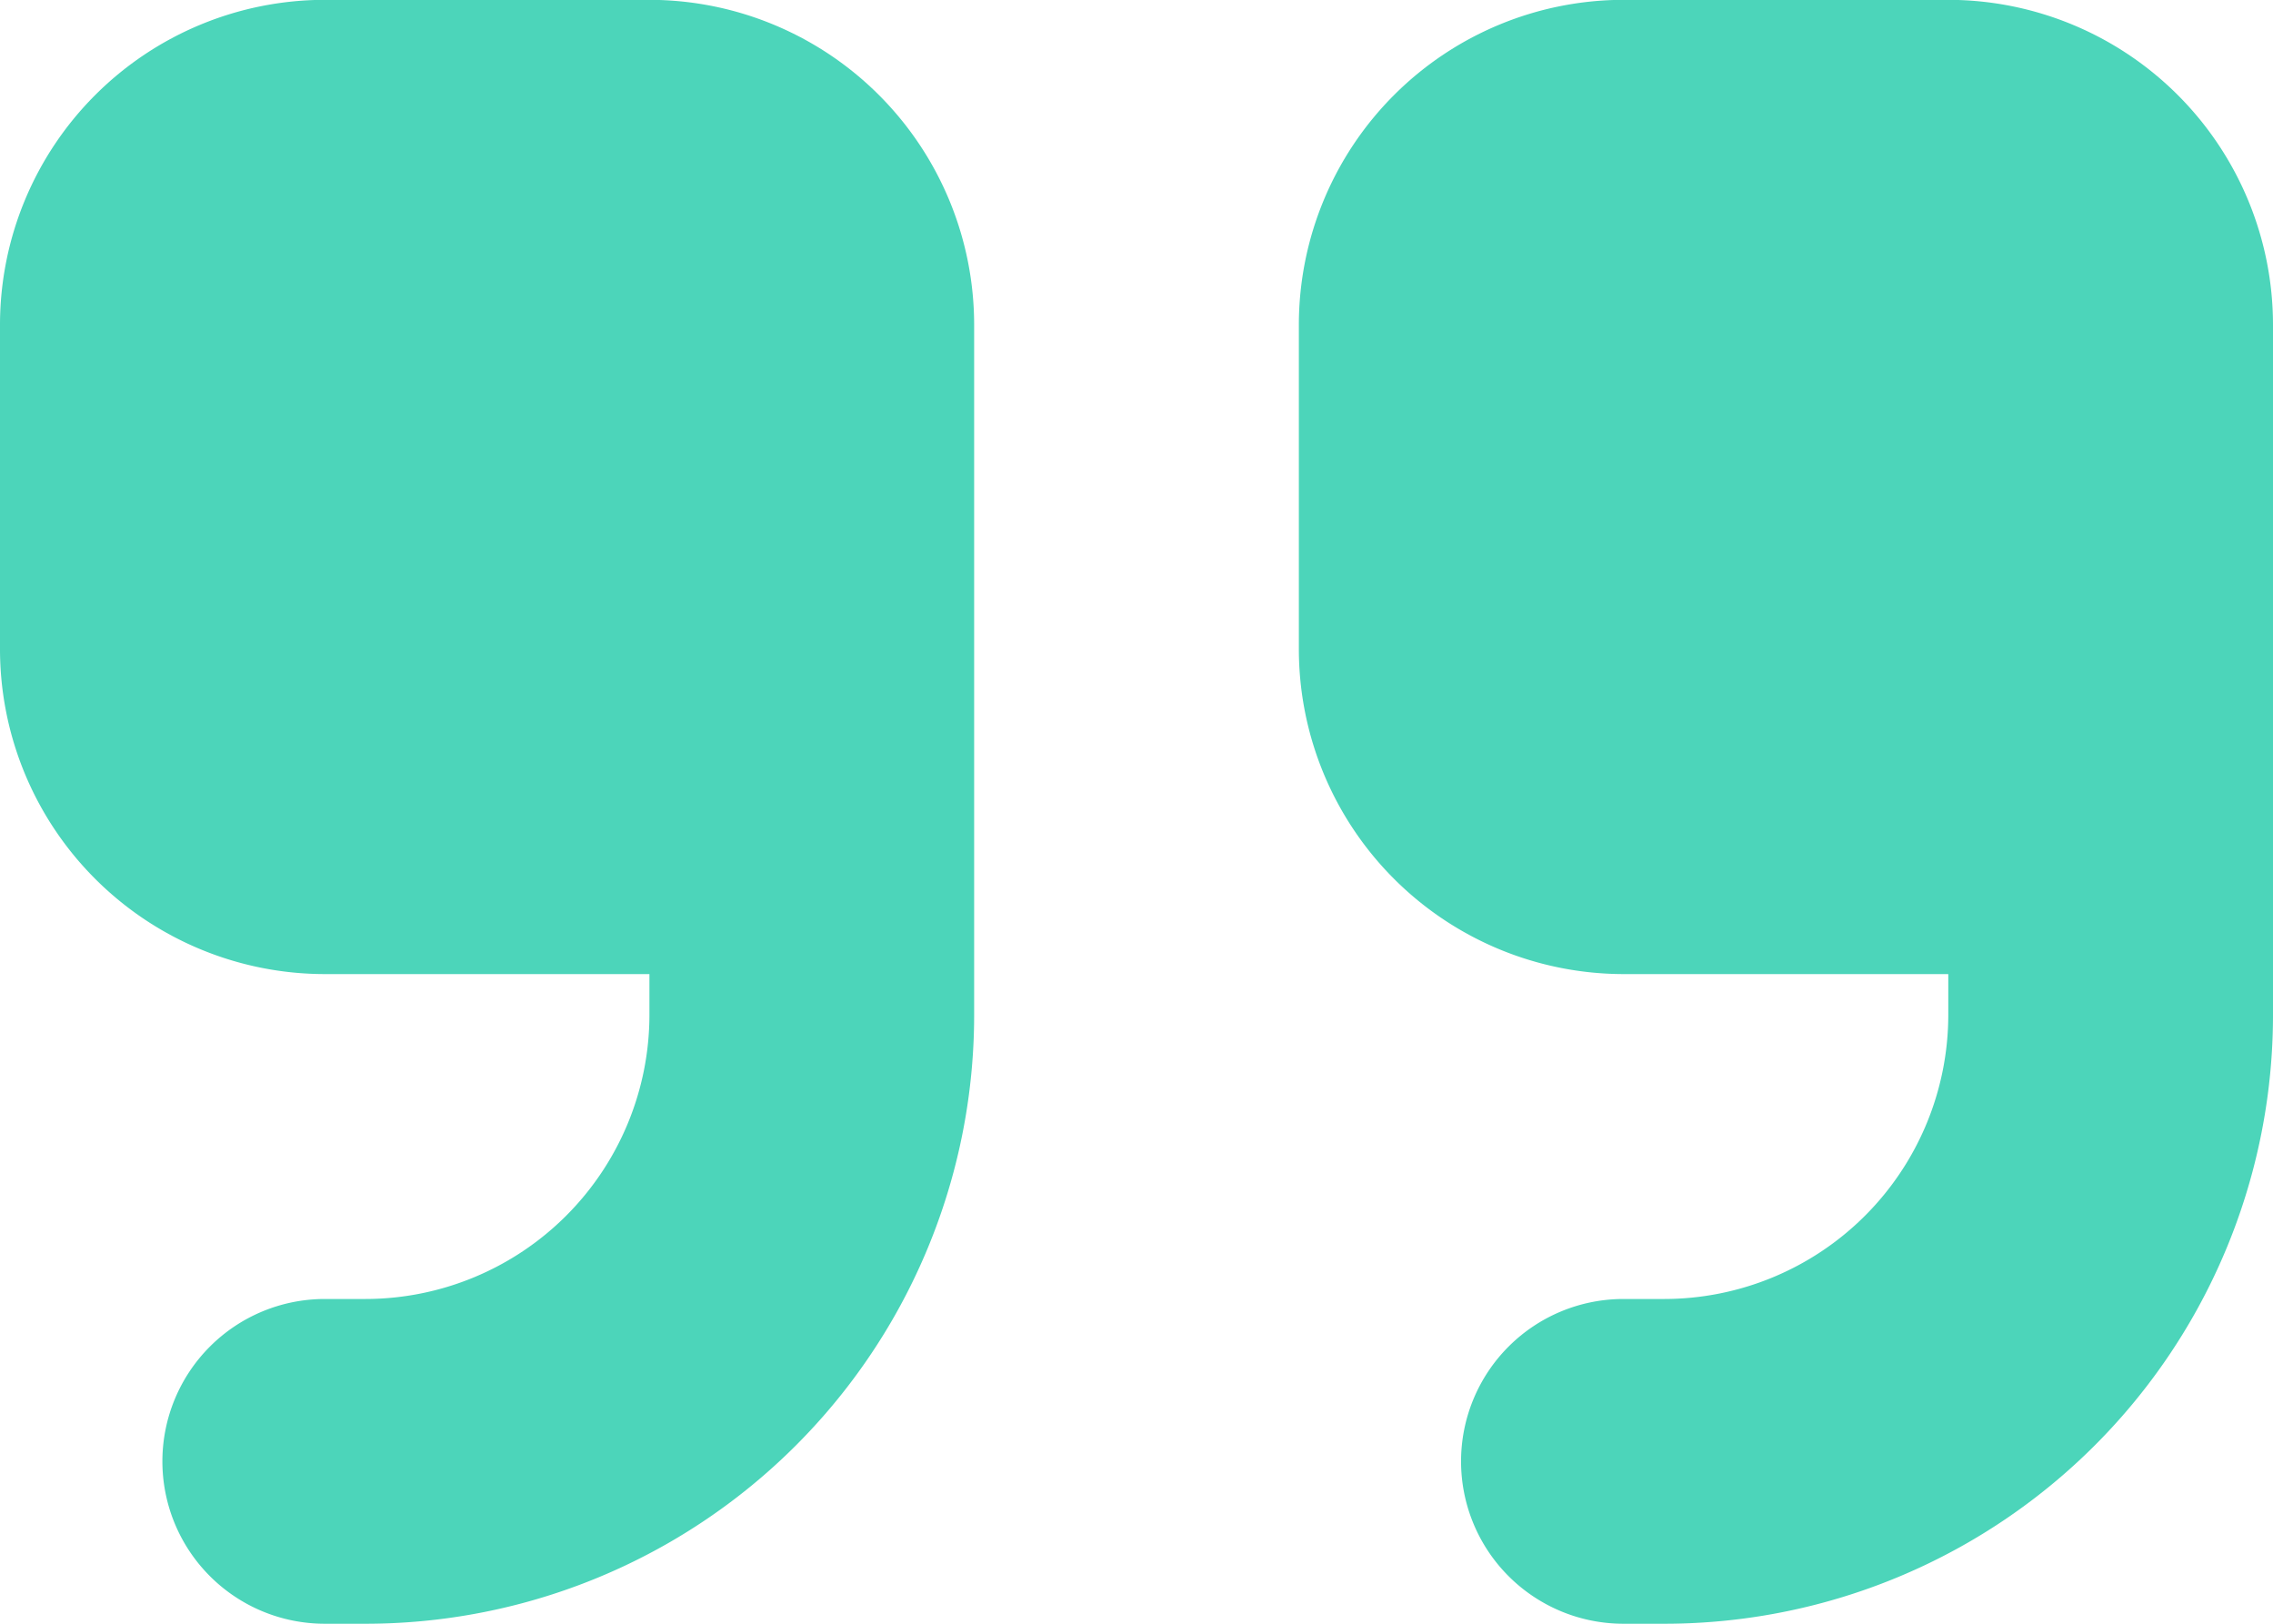 <svg xmlns="http://www.w3.org/2000/svg" width="57.477" height="41.055" viewBox="0 0 57.477 41.055">
  <path id="Path_25845" data-name="Path 25845" d="M0,15.4A15.391,15.391,0,0,1,15.4,0h1.026a4.105,4.105,0,0,1,0,8.211H15.4A7.189,7.189,0,0,0,8.211,15.4v1.026h8.211a8.219,8.219,0,0,1,8.211,8.211v8.211a8.219,8.219,0,0,1-8.211,8.211H8.211A8.219,8.219,0,0,1,0,32.844V15.4Zm32.844,0A15.391,15.391,0,0,1,48.239,0h1.026a4.105,4.105,0,0,1,0,8.211H48.239A7.189,7.189,0,0,0,41.055,15.4v1.026h8.211a8.219,8.219,0,0,1,8.211,8.211v8.211a8.219,8.219,0,0,1-8.211,8.211H41.055a8.219,8.219,0,0,1-8.211-8.211V15.4Z" transform="translate(57.477 41.055) rotate(180)" fill="#4cd5ba"/>
</svg>
